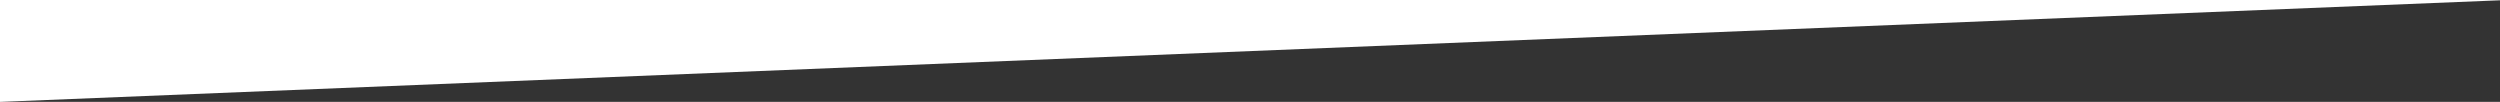 <?xml version="1.0" encoding="utf-8"?>
<!-- Generator: Adobe Illustrator 15.1.0, SVG Export Plug-In . SVG Version: 6.00 Build 0)  -->
<!DOCTYPE svg PUBLIC "-//W3C//DTD SVG 1.1//EN" "http://www.w3.org/Graphics/SVG/1.1/DTD/svg11.dtd">
<svg version="1.1" id="Layer_1" xmlns="http://www.w3.org/2000/svg" xmlns:xlink="http://www.w3.org/1999/xlink" x="0px" y="0px"
	 width="1742px" height="71px" viewBox="0 0 1742 71" enable-background="new 0 0 1742 71" xml:space="preserve">
<rect x="0" y="0" width="1742" height="71" fill="#333333" stroke="none"/>
<path fill="#FFFFFF" d="M1747,0L0,71V0H1747z"/>
</svg>
